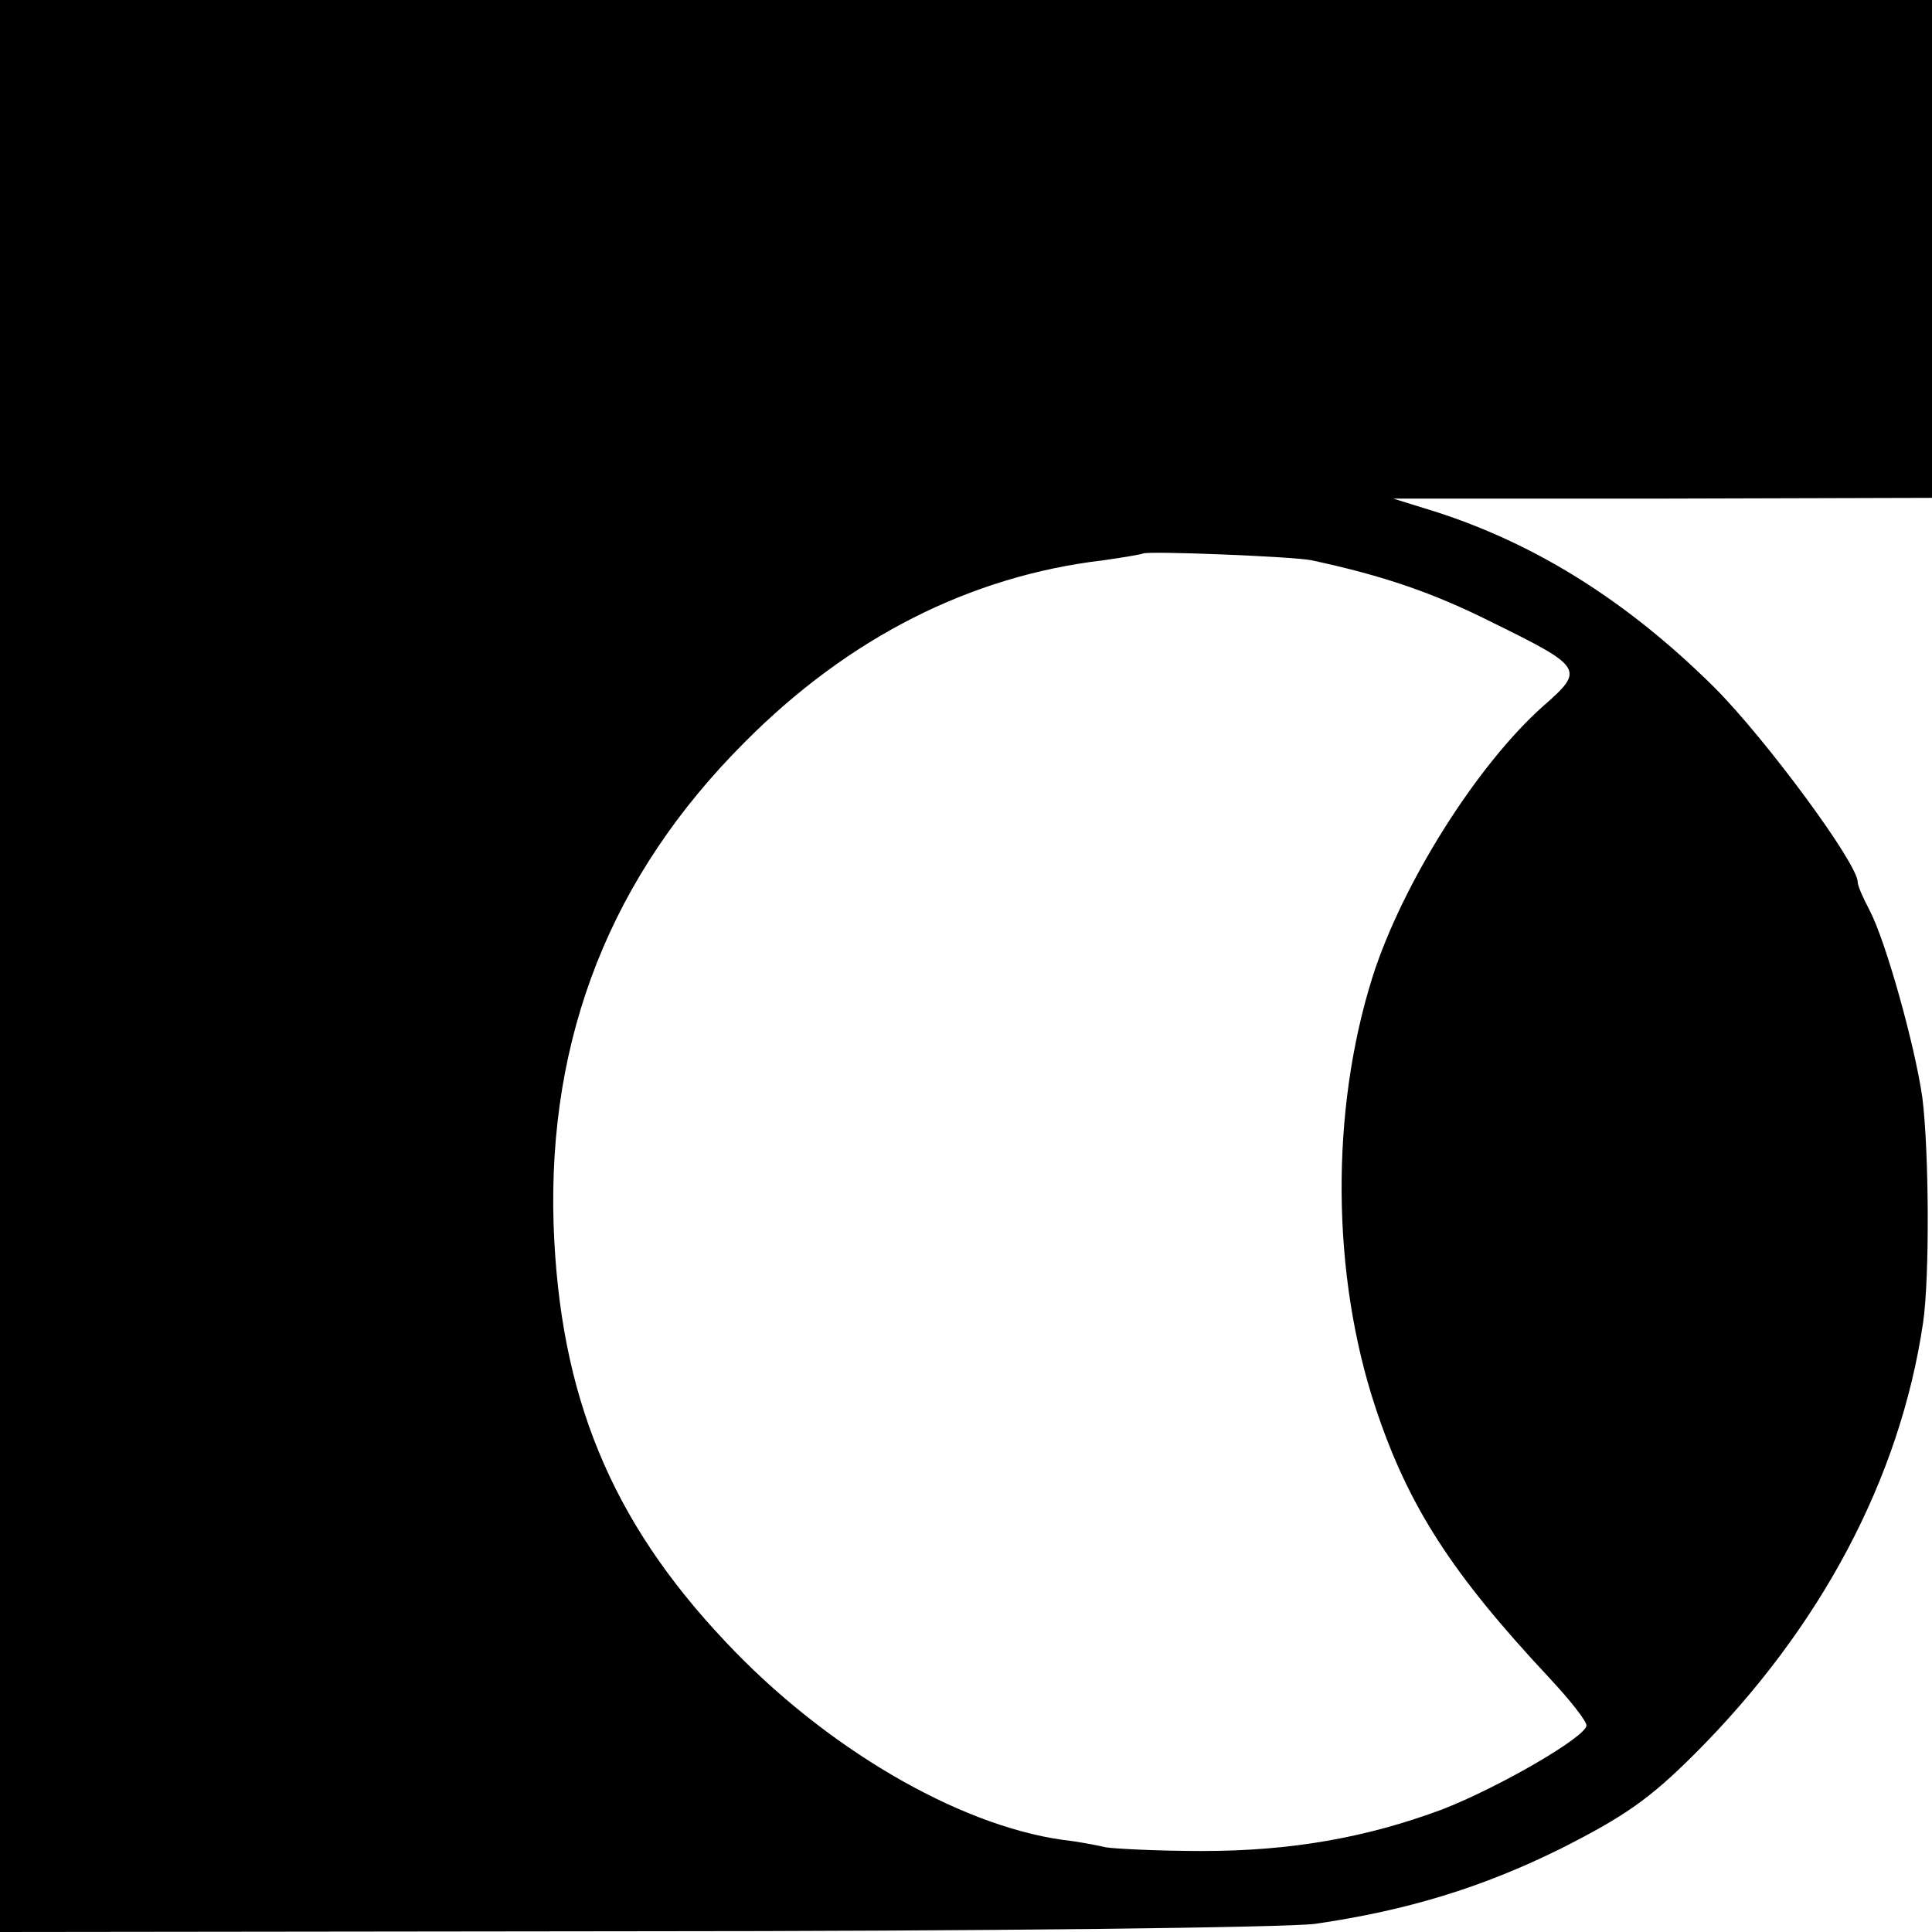 <?xml version="1.0" standalone="no"?>
<!DOCTYPE svg PUBLIC "-//W3C//DTD SVG 20010904//EN"
 "http://www.w3.org/TR/2001/REC-SVG-20010904/DTD/svg10.dtd">
<svg version="1.0" xmlns="http://www.w3.org/2000/svg"
 width="260pt" height="260pt" viewBox="0 0 260 260"
 preserveAspectRatio="xMidYMid meet">
<g transform="translate(0,260) scale(0.1,-0.1)"
fill="#000000" stroke="none">
<path d="M0 1300 l0 -1300 853 1 c468 0 881 5 917 10 124 18 225 49 330 101
85 43 119 66 181 128 169 169 276 370 307 580 9 61 8 232 -1 303 -10 70 -49
210 -71 252 -9 17 -16 33 -16 38 0 25 -124 193 -193 262 -116 115 -238 192
-374 236 l-58 18 363 0 362 1 0 335 0 335 -1300 0 -1300 0 0 -1300z m1765 546
c98 -21 164 -44 242 -83 124 -61 126 -64 70 -113 -89 -79 -190 -239 -230 -365
-57 -181 -55 -401 4 -579 44 -133 103 -224 234 -364 28 -30 50 -58 50 -64 0
-15 -117 -83 -194 -113 -102 -38 -203 -56 -323 -56 -59 0 -118 3 -130 5 -13 3
-39 8 -58 10 -142 20 -321 125 -454 267 -154 163 -223 331 -231 561 -8 254 78
470 257 649 140 141 304 224 483 245 28 4 51 8 53 9 4 4 204 -4 227 -9z"/>
</g>
</svg>
